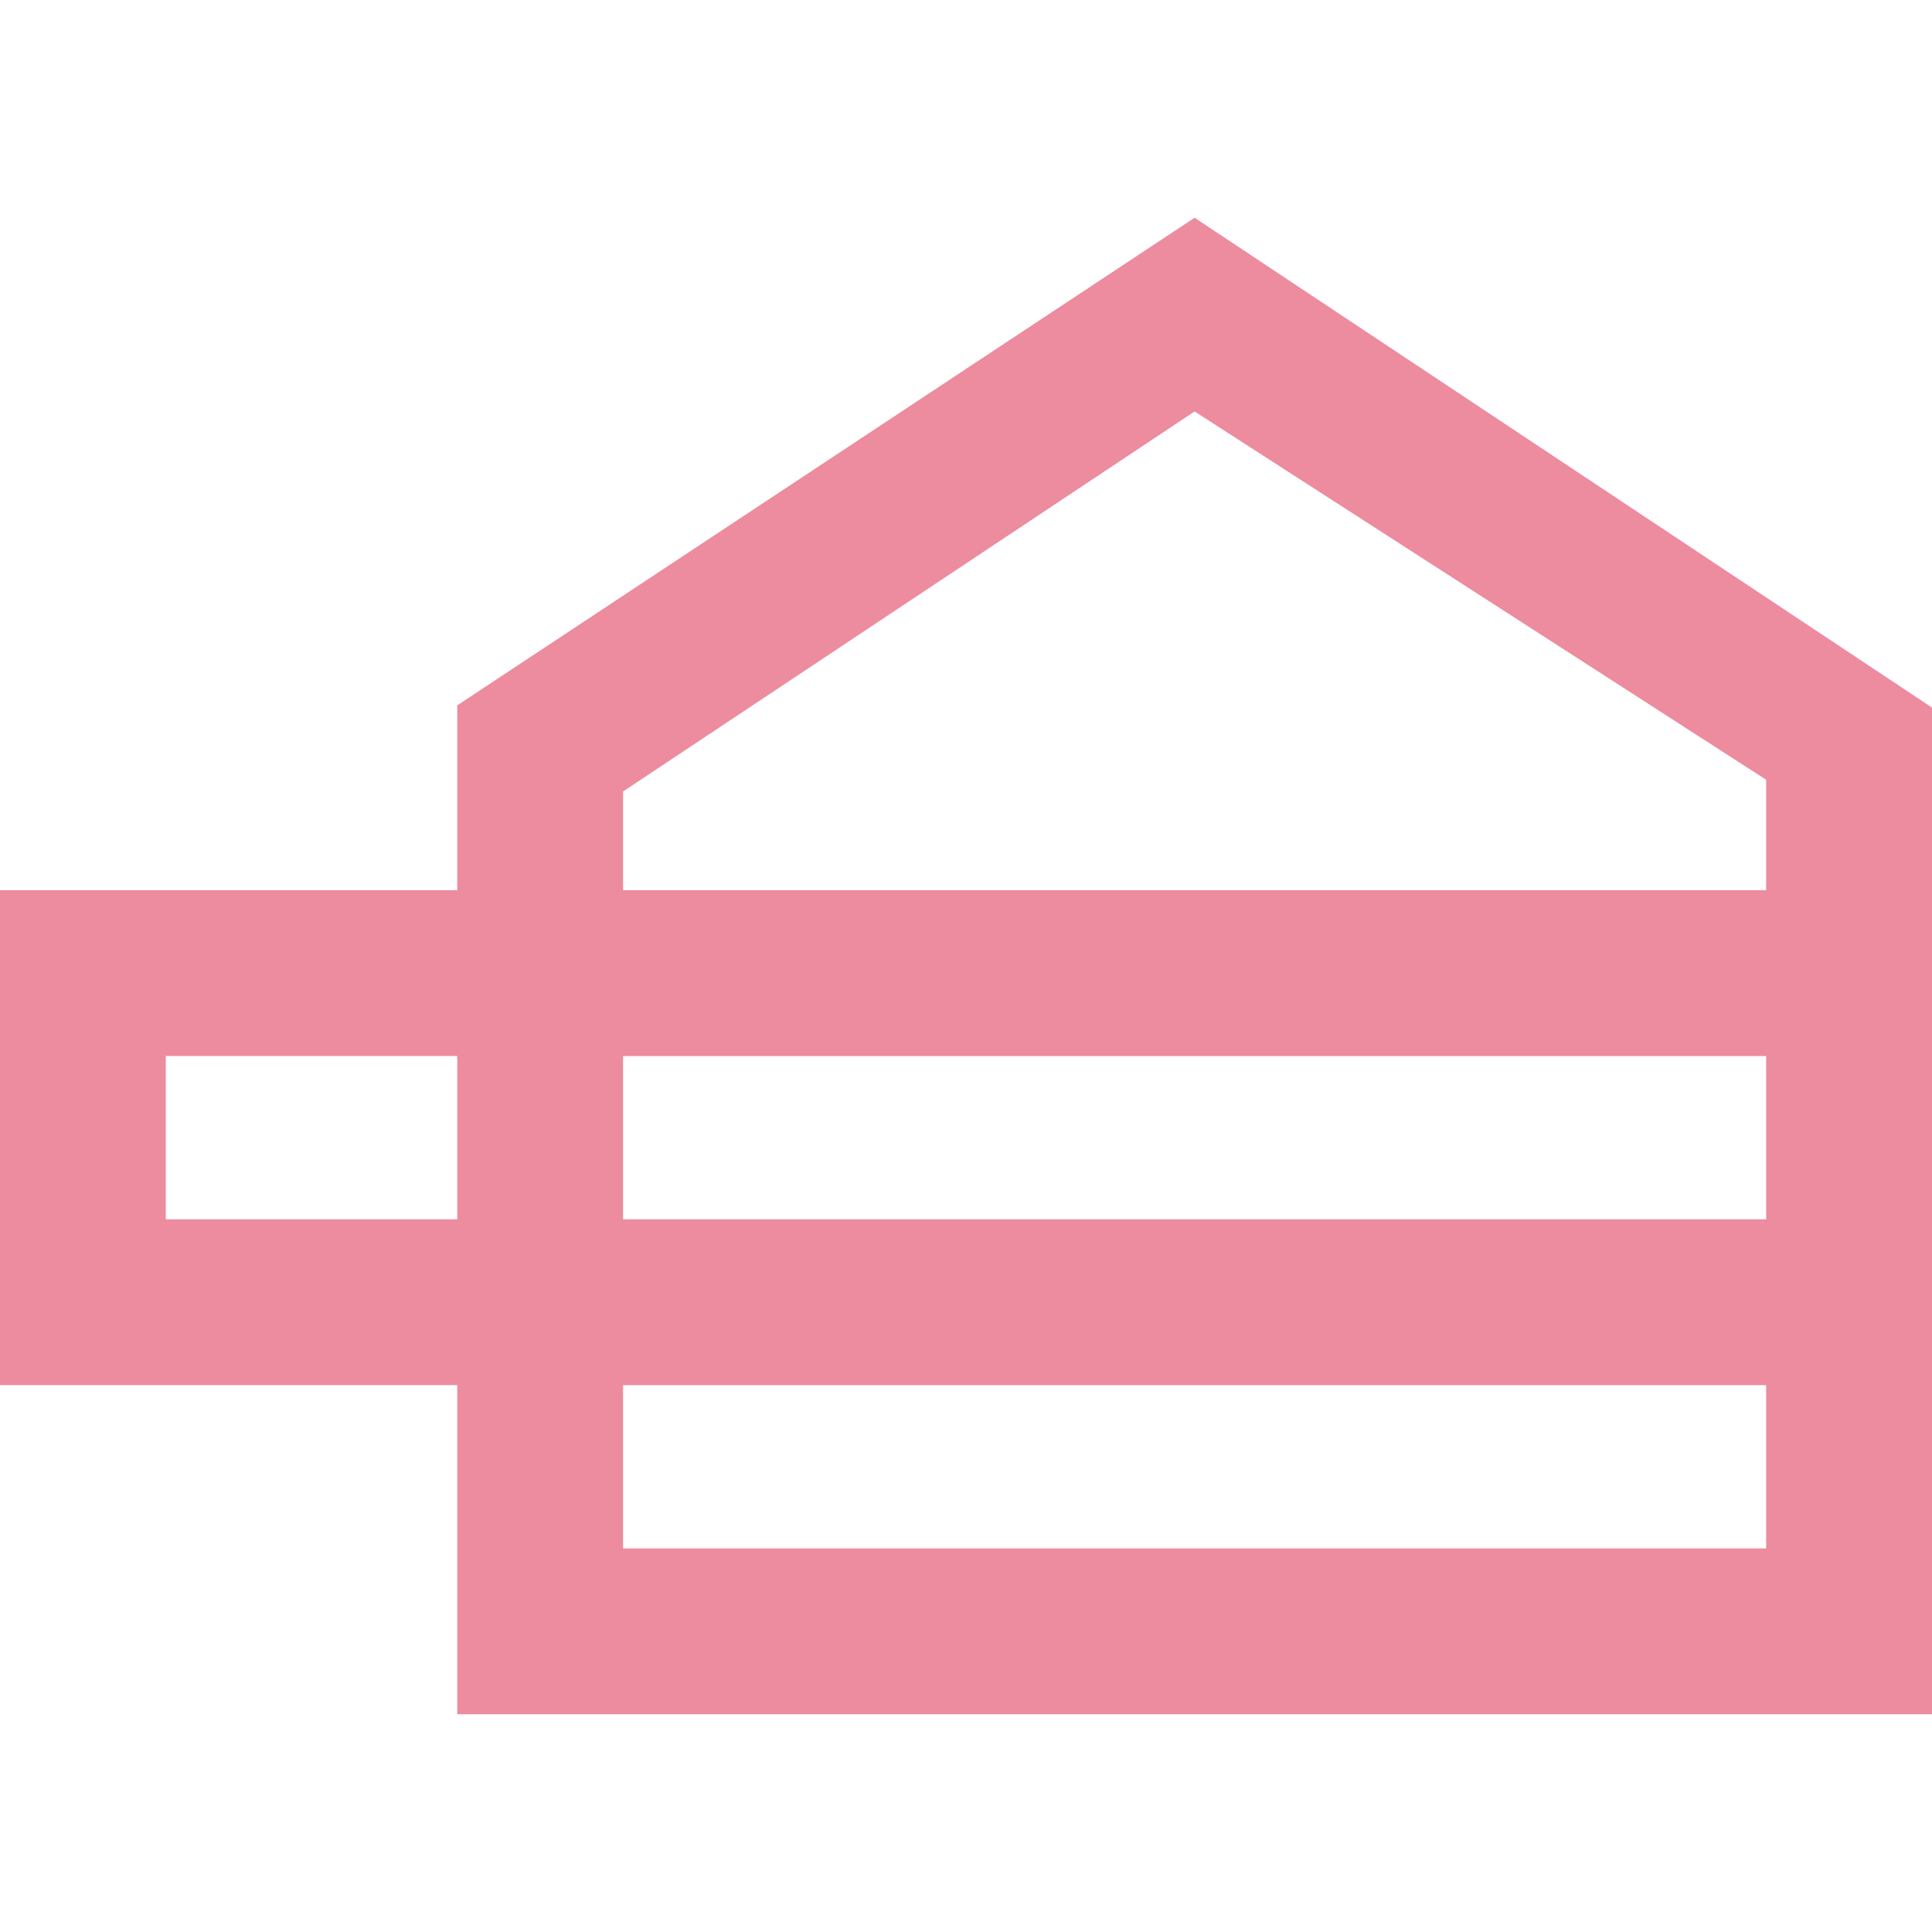 <?xml version="1.0" encoding="UTF-8"?>
<svg xmlns="http://www.w3.org/2000/svg" width="150" height="150" viewBox="0 0 276 213.789">
  <path d="M245.052,0,139.712,69.662V96.069H74.392v70.7h65.32v47.017h210.68V69.978ZM98.078,119.755h41.634v23.327H98.078ZM326.7,190.1H163.4V166.776H326.7Zm0-47.017H163.4V119.759H326.7Zm0-53.711v6.693H163.4v-14.1l81.65-54.292L326.7,80.286v9.09Z" transform="translate(-74.392)" fill="#ed8b9f"></path>
</svg>
